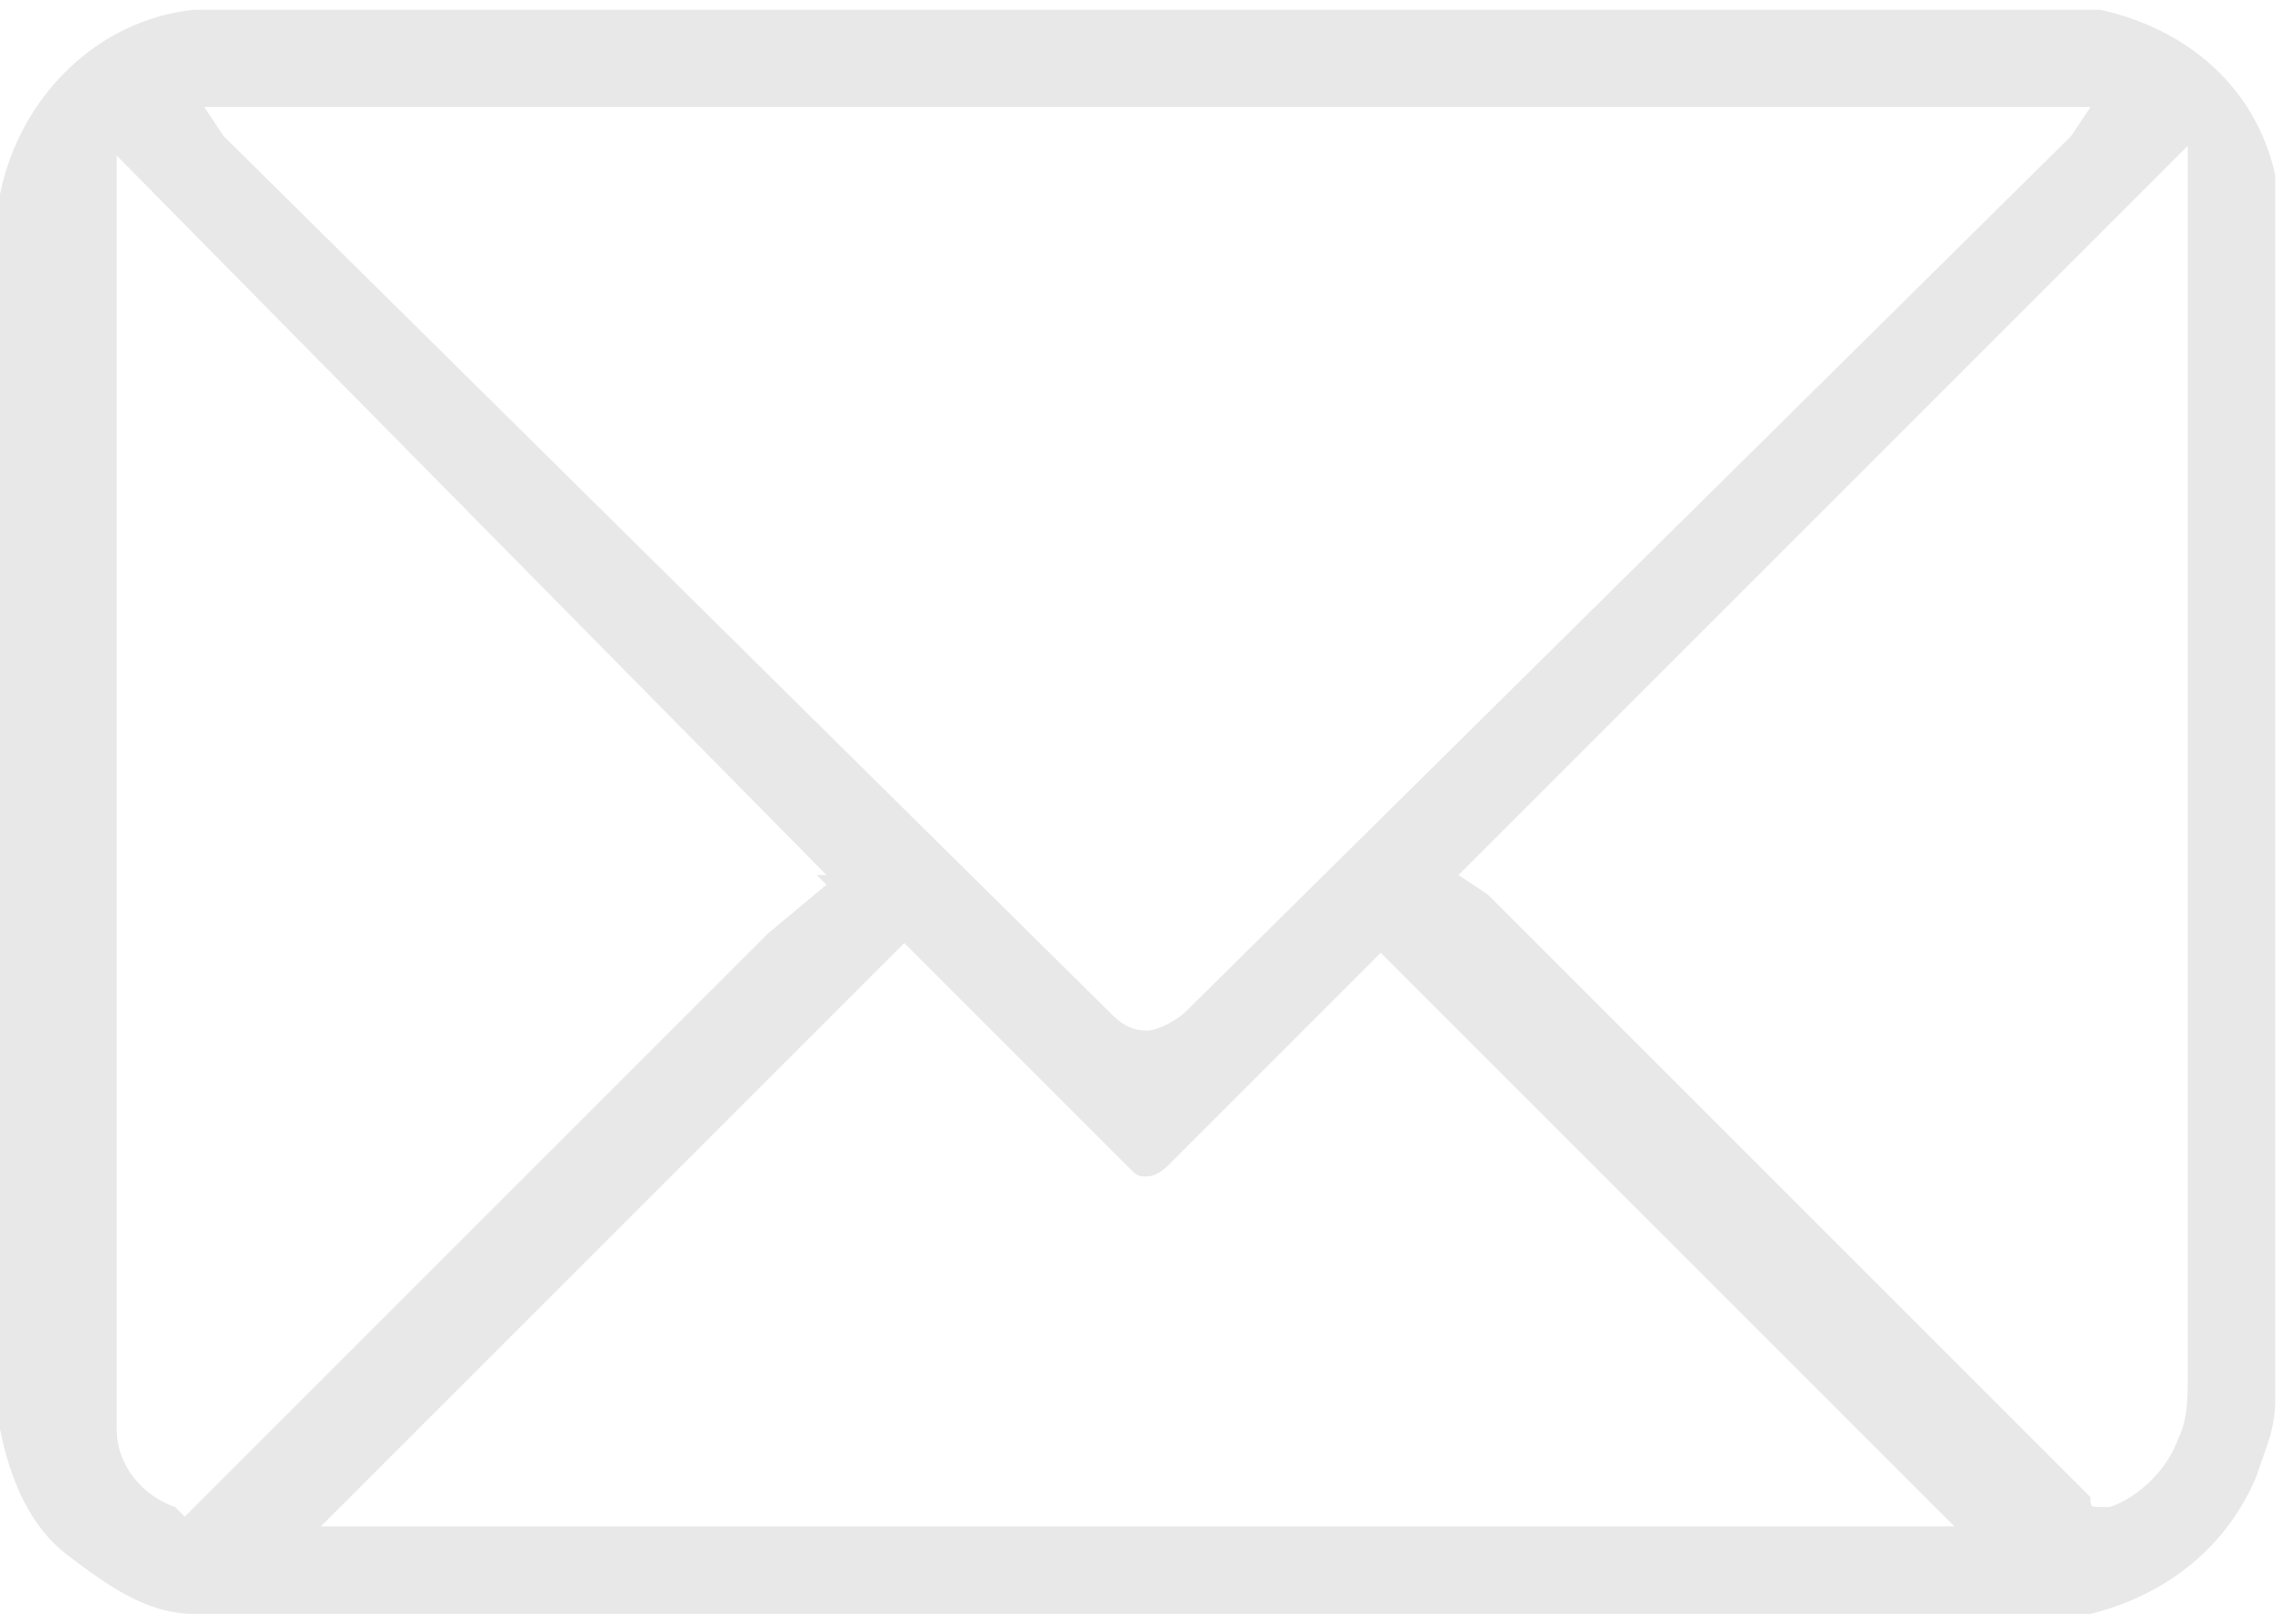 <?xml version="1.0" encoding="utf-8"?>
<!-- Generator: Adobe Illustrator 22.1.0, SVG Export Plug-In . SVG Version: 6.00 Build 0)  -->
<svg version="1.1" id="Layer_1" xmlns="http://www.w3.org/2000/svg" xmlns:xlink="http://www.w3.org/1999/xlink" x="0px" y="0px"
	 viewBox="0 0 23.5 16.7" style="enable-background:new 0 0 23.5 16.7;" xml:space="preserve">
<style type="text/css">
	.st0{fill:#E8E8E8;}
</style>
<title>mail</title>
<path class="st0" d="M0,11v3.5c0,0.1,0,0.1,0,0.2c0.1,0.5,0.3,1,0.7,1.3c0.4,0.3,0.8,0.6,1.3,0.6h19.3h0.2c0.8-0.2,1.4-0.7,1.7-1.4
	c0.1-0.3,0.2-0.5,0.2-0.8V1.9c0-0.1,0-0.1,0-0.1c-0.2-0.9-0.9-1.5-1.8-1.7h-0.2H2.2H2C1,0.2,0.2,1,0,2c0,0.1,0,0.1,0,0.2V11L0,11z
	 M3.3,15.7l6-6l0.1,0.1l2.2,2.2c0.1,0.1,0.1,0.1,0.2,0.1l0,0c0.1,0,0.2-0.1,0.2-0.1l2.2-2.2l5.9,5.9L3.3,15.7z M22.5,1.5v0.3l0,0
	v12.3c0,0.3,0,0.5-0.1,0.7c-0.1,0.3-0.4,0.6-0.7,0.7h-0.1c-0.1,0-0.1,0-0.1-0.1c-2-2-4.1-4.1-6.2-6.2L15,9L22.5,1.5z M2.3,1.1
	L2.3,1.1h19.2l-0.2,0.3l-9.1,9c-0.1,0.1-0.3,0.2-0.4,0.2c-0.2,0-0.3-0.1-0.4-0.2l-9.1-9L2.1,1.1H2.3z M1.2,1.6L8.5,9l0.7-0.7L8.5,9
	H8.4l0.1,0.1l0,0L7.9,9.6c-2,2-3.9,3.9-5.9,5.9l-0.1,0.1c0,0,0,0-0.1-0.1c-0.3-0.1-0.6-0.4-0.6-0.8c0-0.1,0-0.2,0-0.4L1.2,1.6
	L1.2,1.6z"/>
</svg>
